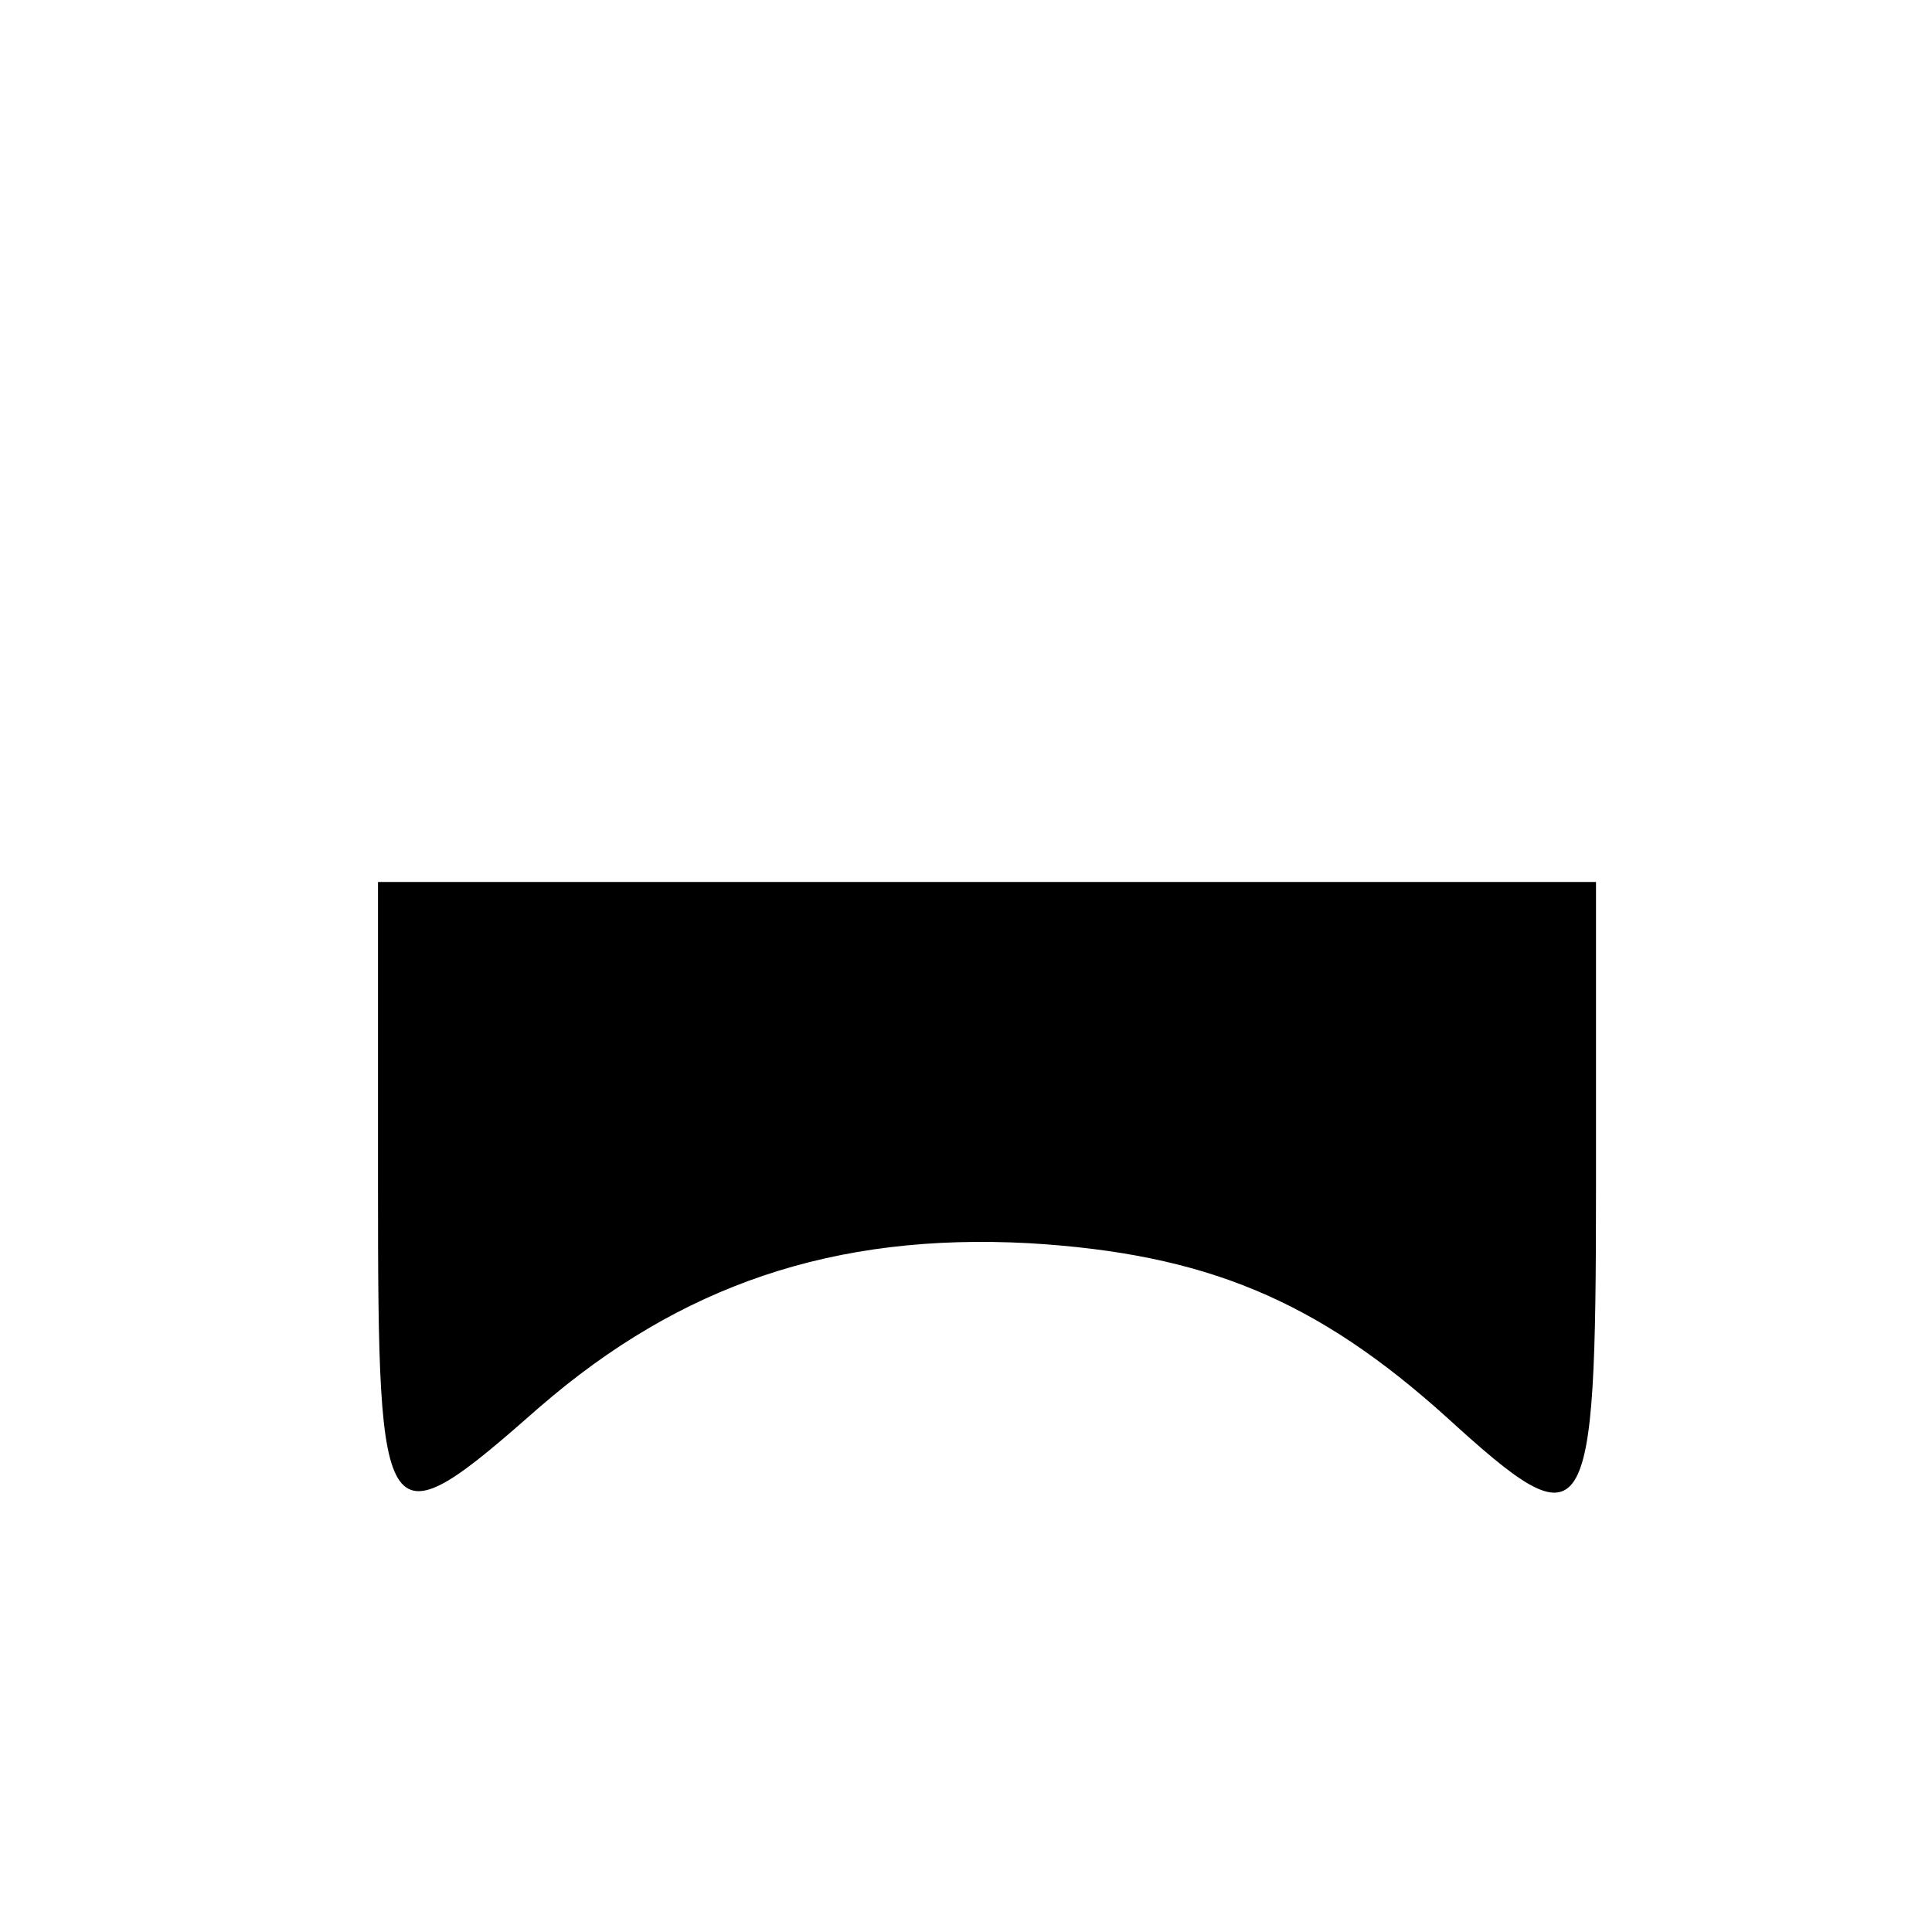 <?xml version="1.0" encoding="UTF-8" standalone="yes"?>
<svg version="1.0" xmlns="http://www.w3.org/2000/svg" width="100mm" height="100mm" viewBox="0 0 92 70" preserveAspectRatio="xMidYMid meet">
  <g transform="translate(0,70) scale(0.1,-0.1)" fill="#000000" stroke="none">
    <path d="M180 245 c0 -168 2 -171 77 -105 67 58 140 83 233 78 84 -5 137 -27
199 -83 67 -61 71 -56 71 110 l0 145 -290 0 -290 0 0 -145z"/>
  </g>
</svg>